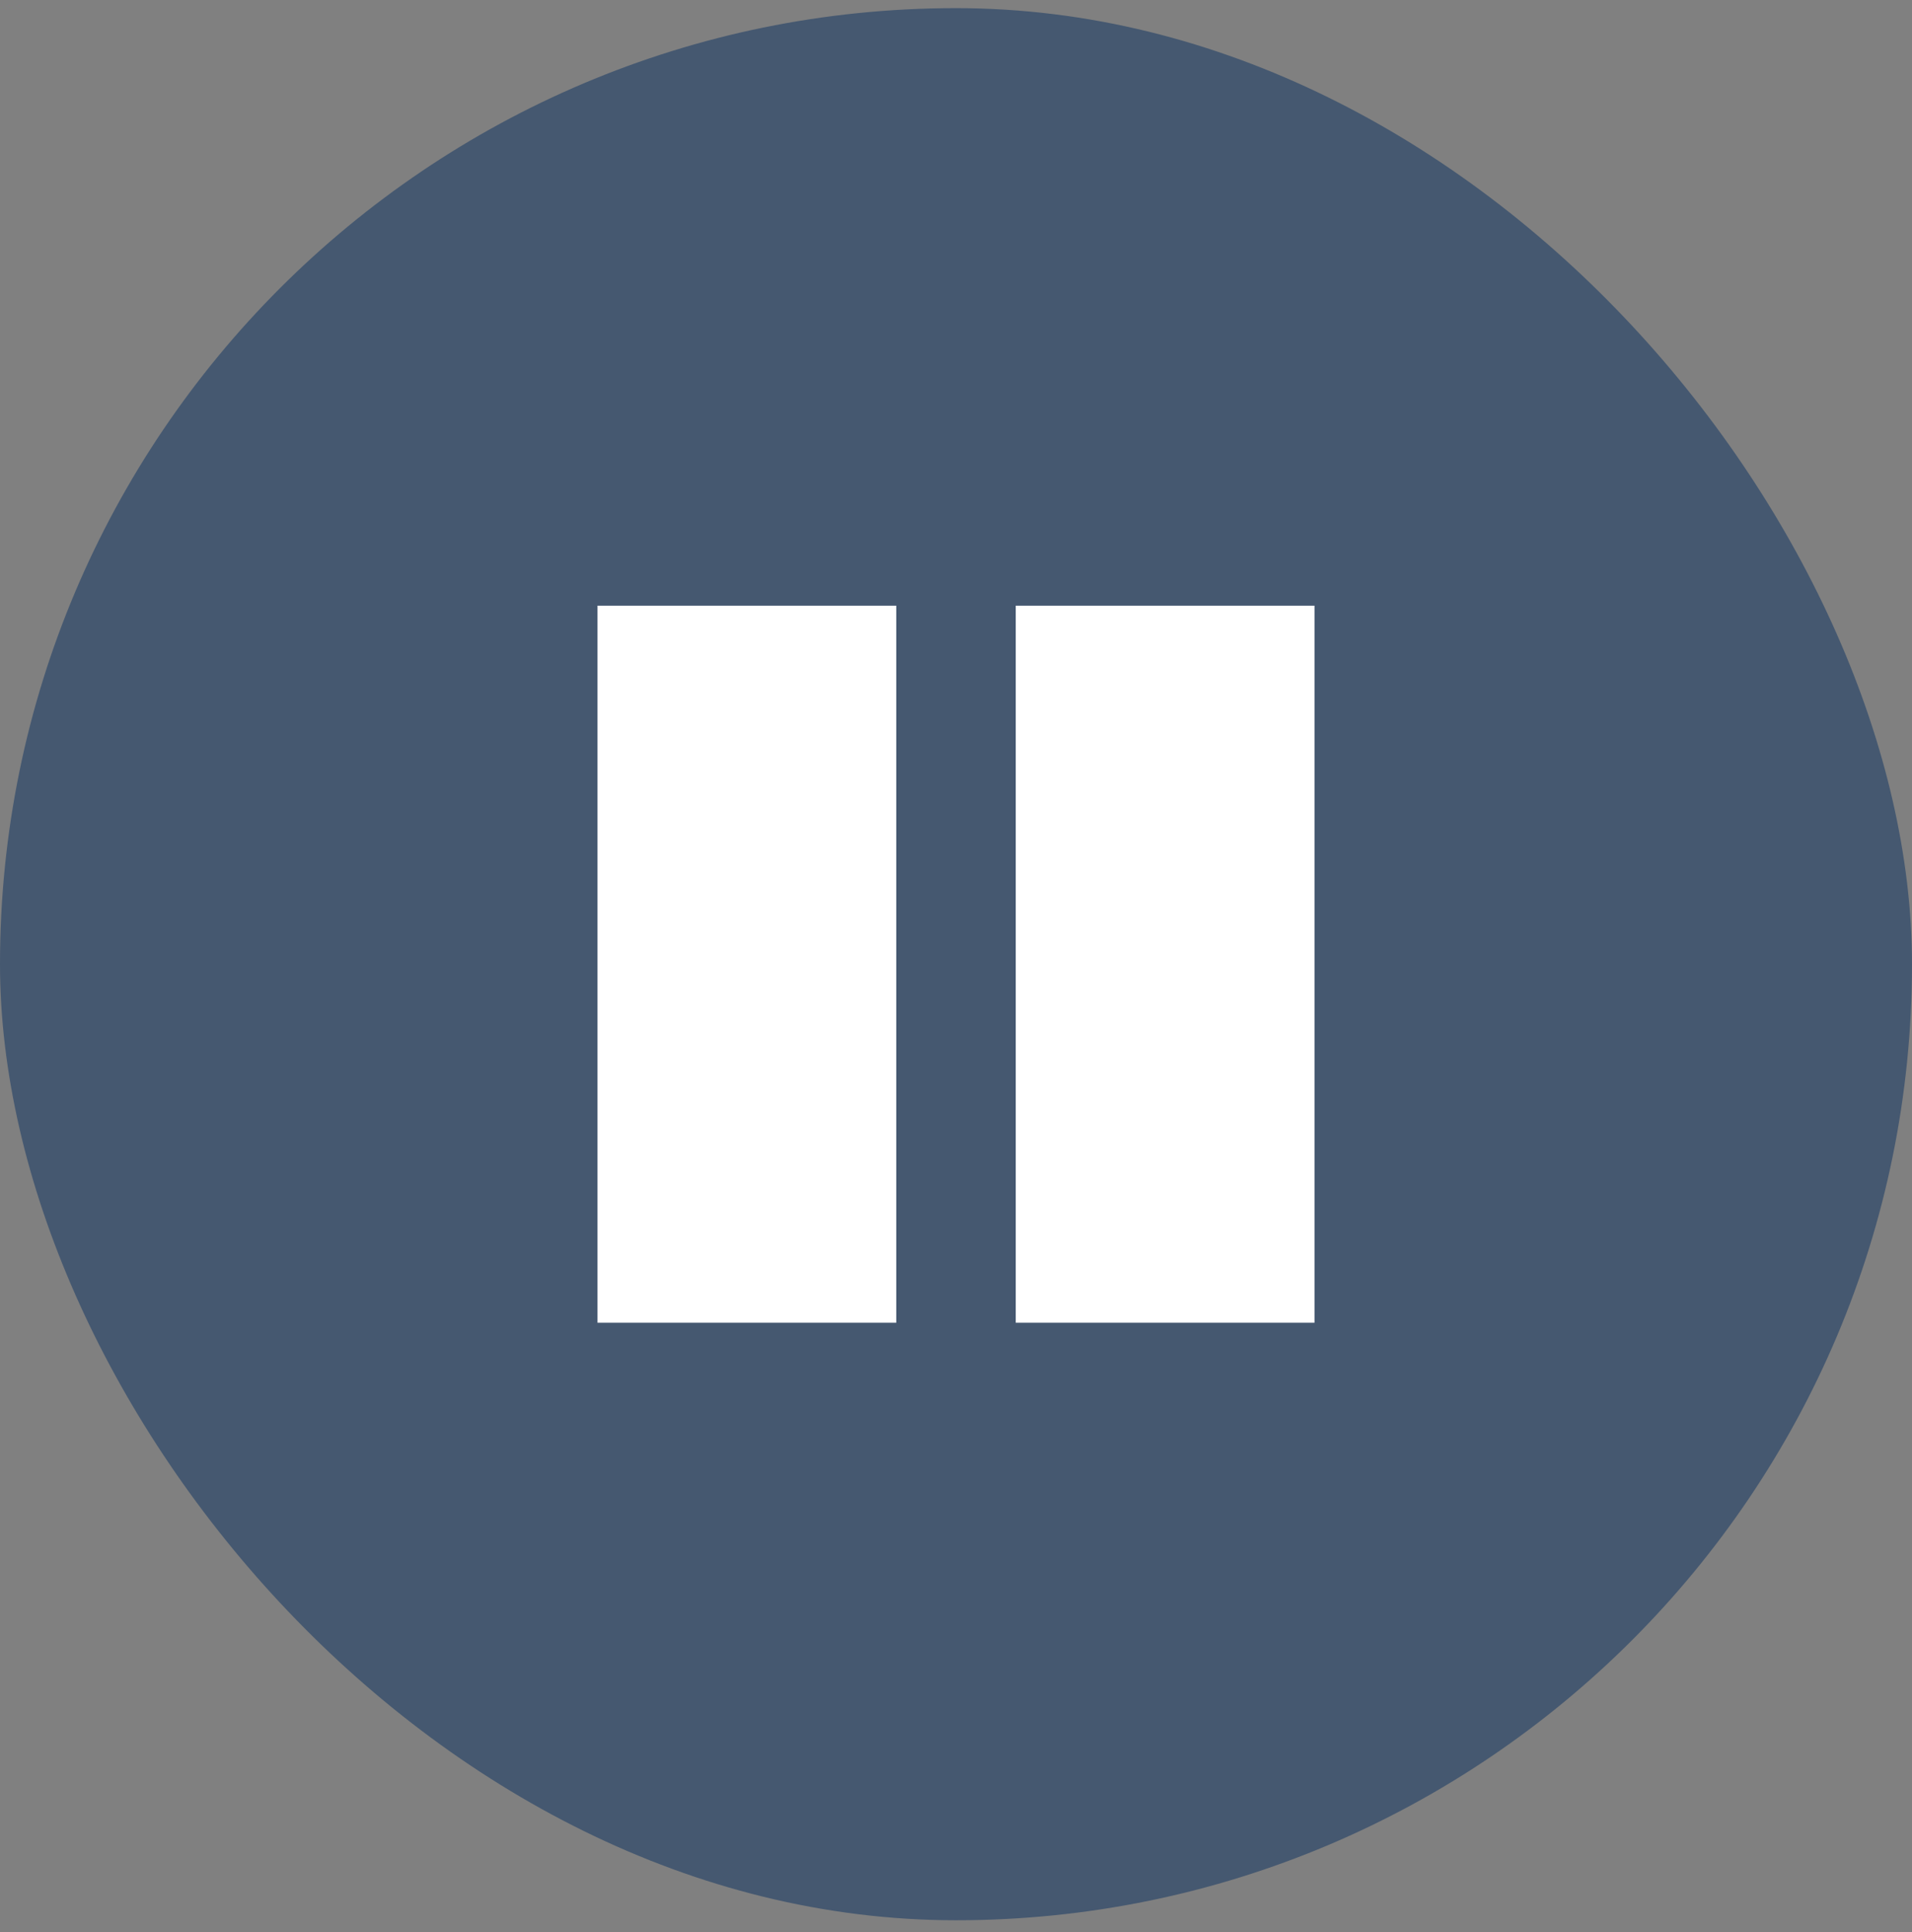 <svg width="96" height="97" viewBox="0 0 96 97" fill="none" xmlns="http://www.w3.org/2000/svg">
<rect x="0" y="0" width="96" height="97" fill="#808080" stroke="none"/>
<rect y="0.409" width="96" height="96" rx="48" fill="#0B3060" fill-opacity="0.5"/>
<path d="M30 30.409H45V66.409H30V30.409ZM51 30.409H66V66.409H51V30.409Z" fill="white"/>
</svg>
